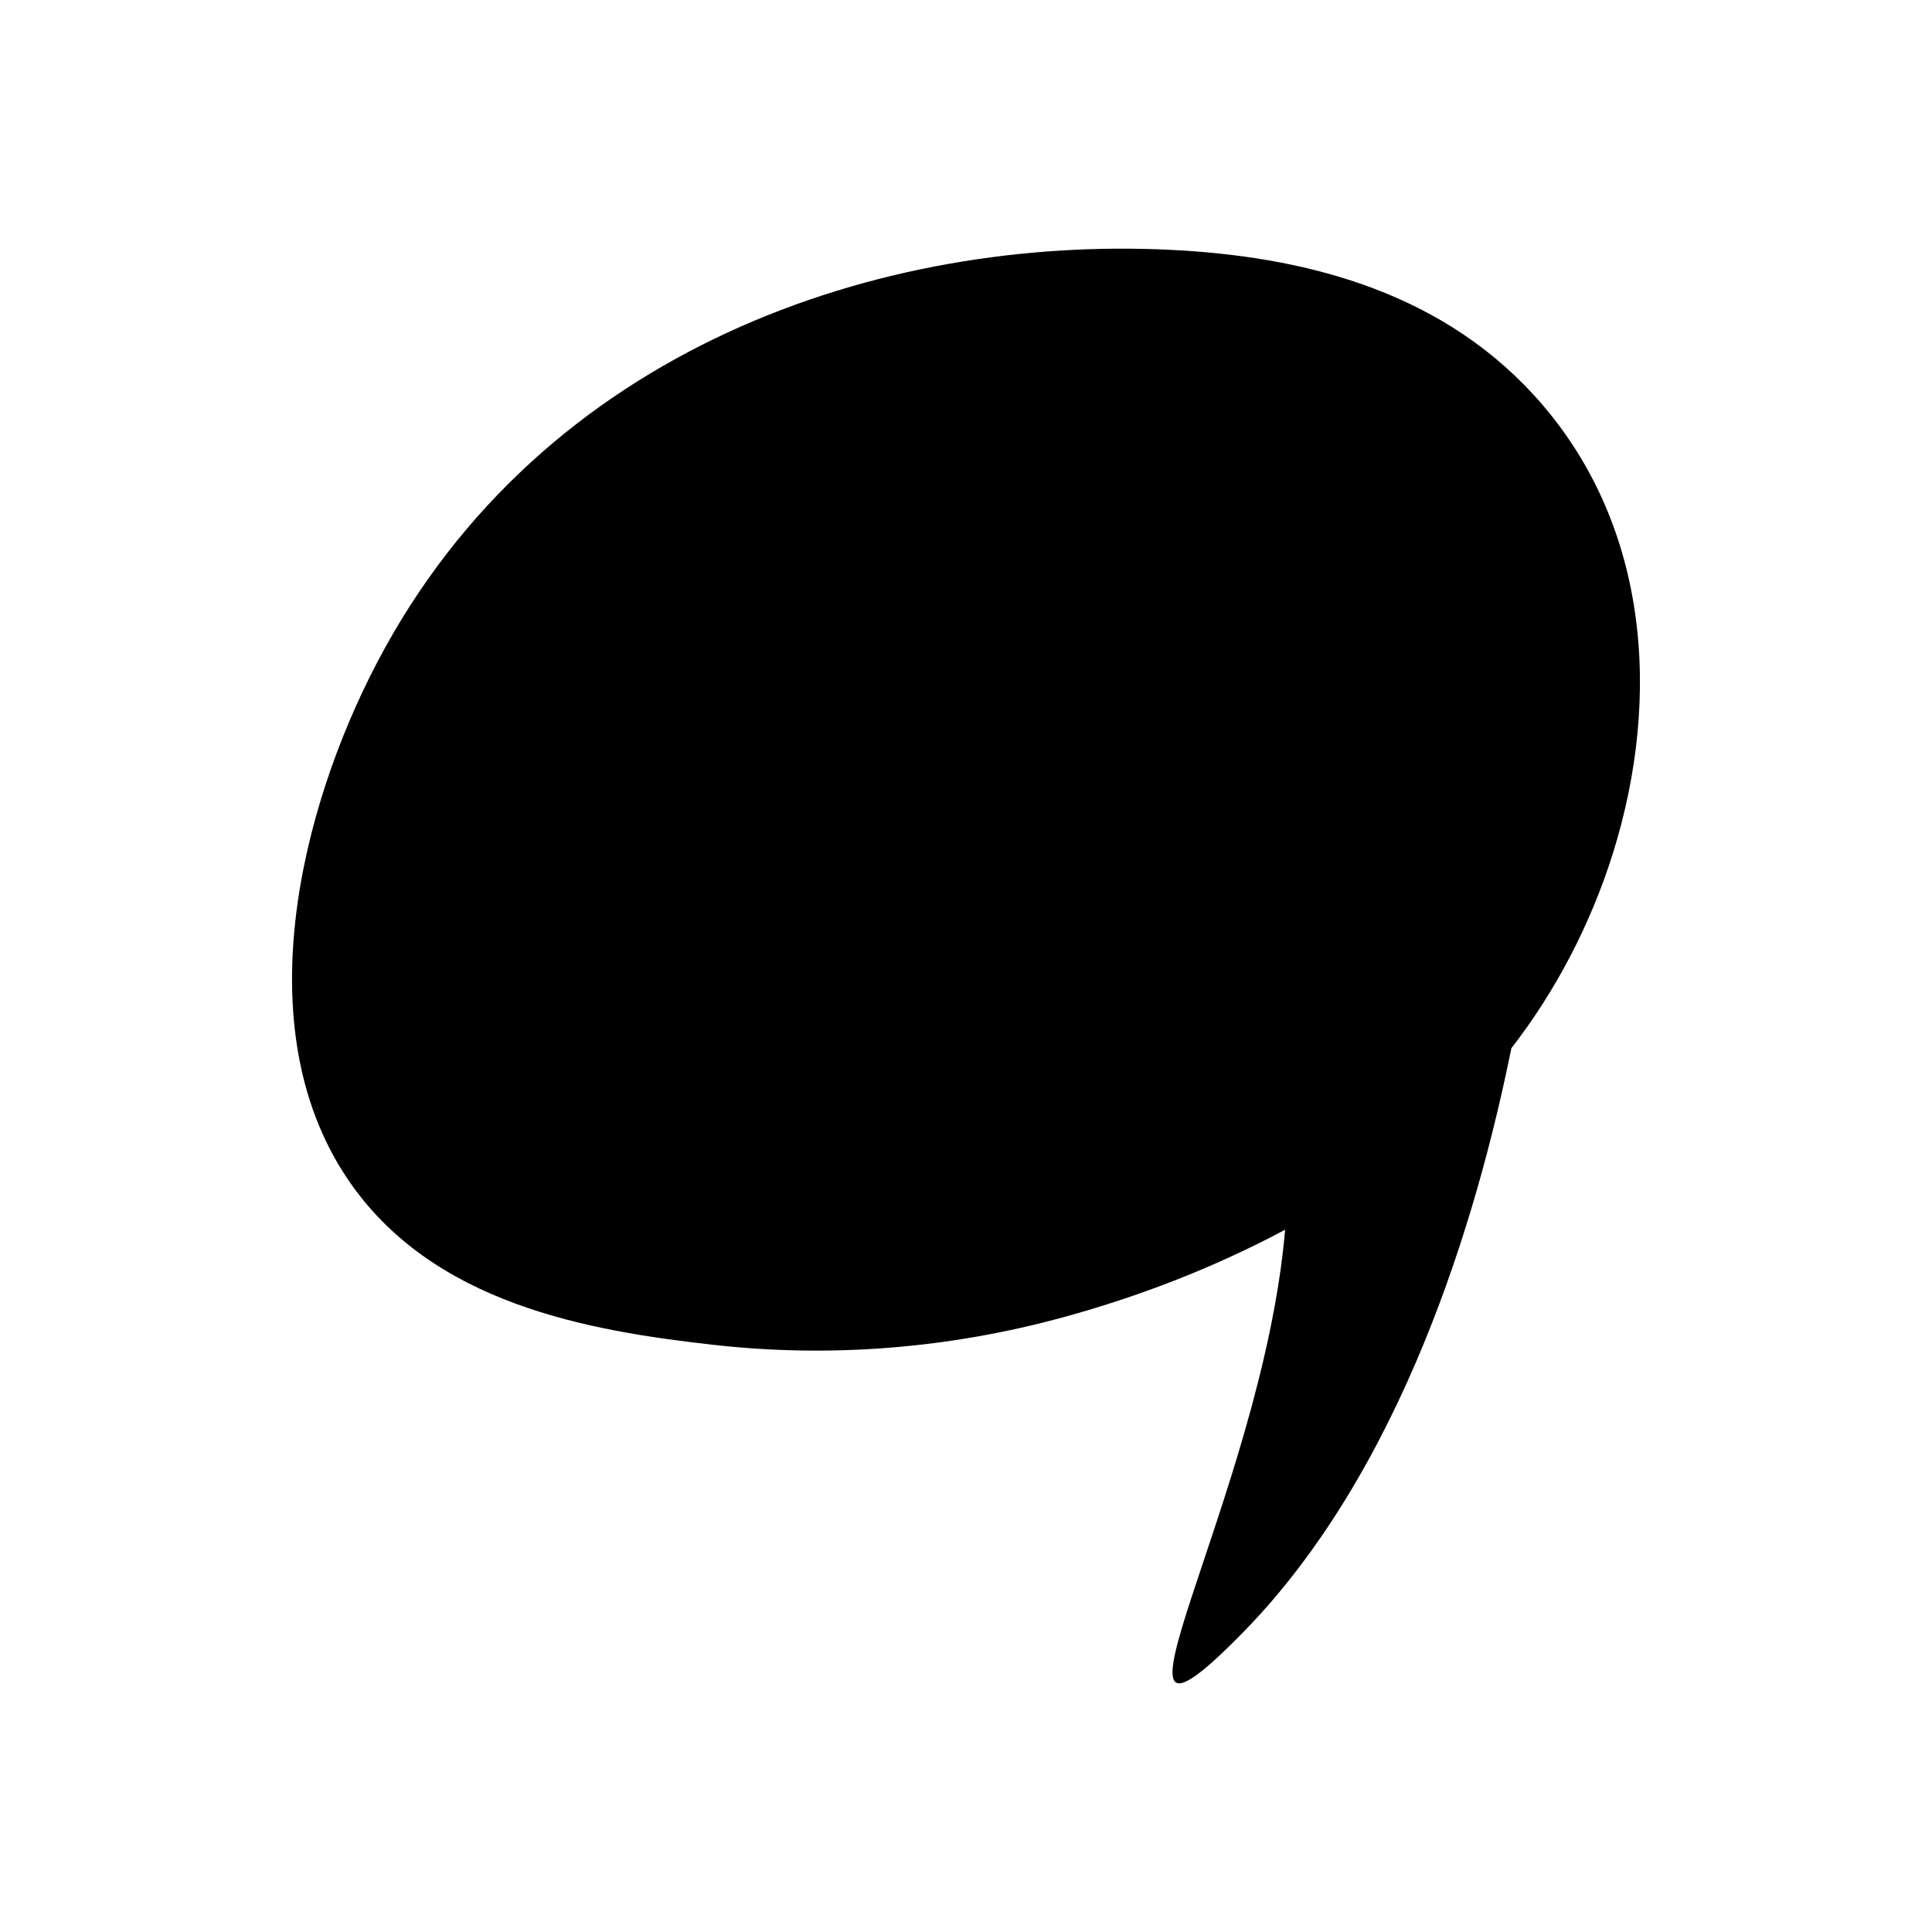 <?xml version="1.0" encoding="UTF-8"?>
<!-- Uploaded to: ICON Repo, www.svgrepo.com, Generator: ICON Repo Mixer Tools -->
<svg fill="#000000" width="800px" height="800px" version="1.1" viewBox="144 144 512 512" xmlns="http://www.w3.org/2000/svg">
 <path d="m550.26 248.45c-25.938-28.184-62.426-36.57-95.891-38.23-76.461-3.797-166.6 25.605-210.47 109.42-20.281 38.746-34.523 96.586-8.059 136.39 22.402 33.699 64.52 40.703 97.434 44.387 30.969 3.469 62.379 0.938 92.734-7.394 19.652-5.391 39.602-12.996 58.559-23.137-6.082 71.465-56.367 152.87-11.168 106.74 42.16-43.027 62.055-109.88 71.125-154.83 11.605-14.949 20.984-32.719 26.918-51.676 12.945-41.379 9.738-88.078-21.184-121.68z"/>
</svg>